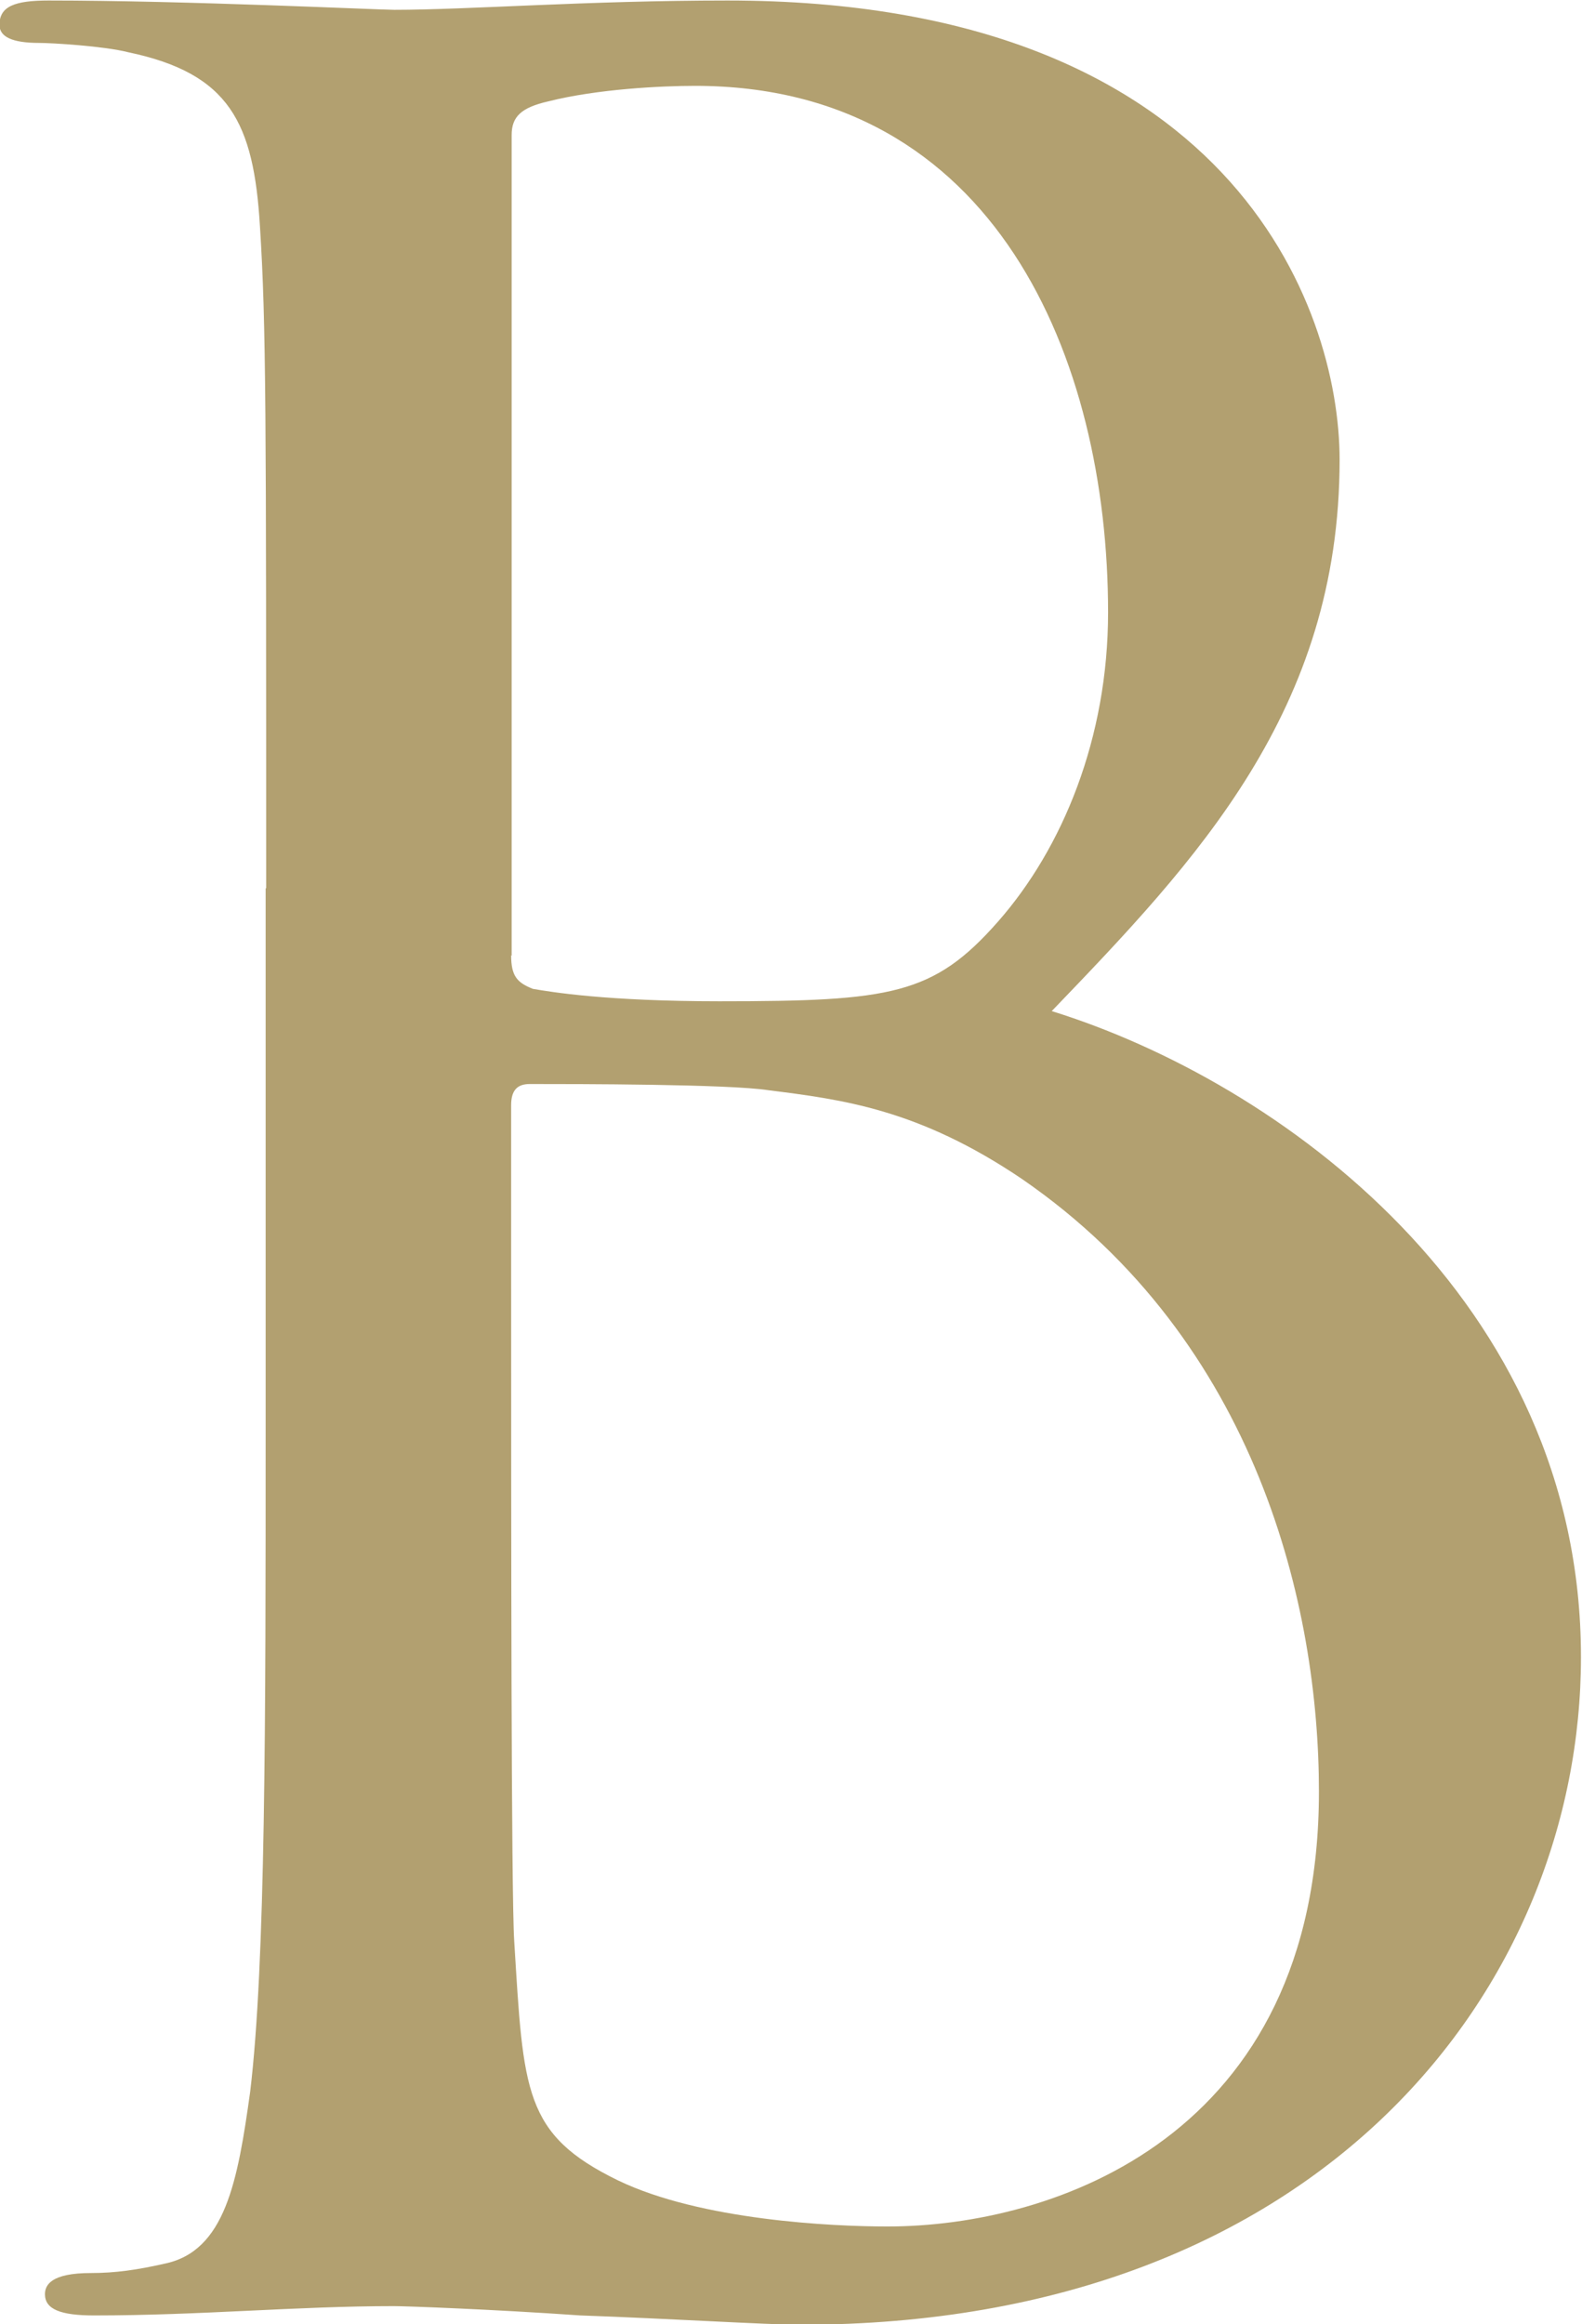 <?xml version="1.0" encoding="UTF-8"?><svg id="_レイヤー_2" xmlns="http://www.w3.org/2000/svg" viewBox="0 0 30.61 44.94"><defs><style>.cls-1{fill:#b2a070;stroke-width:0px;}</style></defs><g id="_レイヤー_1-2"><path class="cls-1" d="M5.15,17.17c0-9.24,0-10.89-.12-12.79-.12-2.01-.59-2.96-2.55-3.37-.47-.12-1.48-.18-1.72-.18-.53,0-.77-.12-.77-.35,0-.36.3-.47.95-.47,2.66,0,6.39.18,6.69.18,1.42,0,3.73-.18,6.45-.18,9.71,0,11.84,5.92,11.84,8.88,0,4.85-2.78,7.76-5.57,10.66,4.38,1.36,10.24,5.57,10.24,12.49,0,6.33-4.97,12.91-15.1,12.91-.65,0-2.55-.12-4.26-.18-1.72-.12-3.38-.18-3.61-.18-1.89,0-3.73.18-5.8.18-.65,0-.95-.12-.95-.41,0-.18.12-.41.89-.41.47,0,.89-.06,1.42-.18,1.18-.24,1.42-1.6,1.66-3.32.3-2.49.3-7.16.3-12.85v-10.42ZM9.89,18.47c0,.41.12.53.42.65.35.06,1.42.24,3.61.24,3.32,0,4.14-.12,5.39-1.54s2.13-3.55,2.13-5.98c0-4.91-2.19-10.18-7.99-10.18-.65,0-1.89.06-2.84.3-.53.12-.71.3-.71.65v15.87ZM9.89,24.75c0,4.56,0,11.9.06,12.79.18,2.9.18,3.73,2.01,4.62,1.6.77,4.14.89,5.21.89,3.2,0,8.35-1.72,8.35-8.41,0-3.55-1.18-8.7-5.74-11.84-2.01-1.36-3.49-1.54-4.91-1.72-.77-.12-3.73-.12-4.62-.12-.24,0-.36.12-.36.41v3.37Z"/></g></svg>